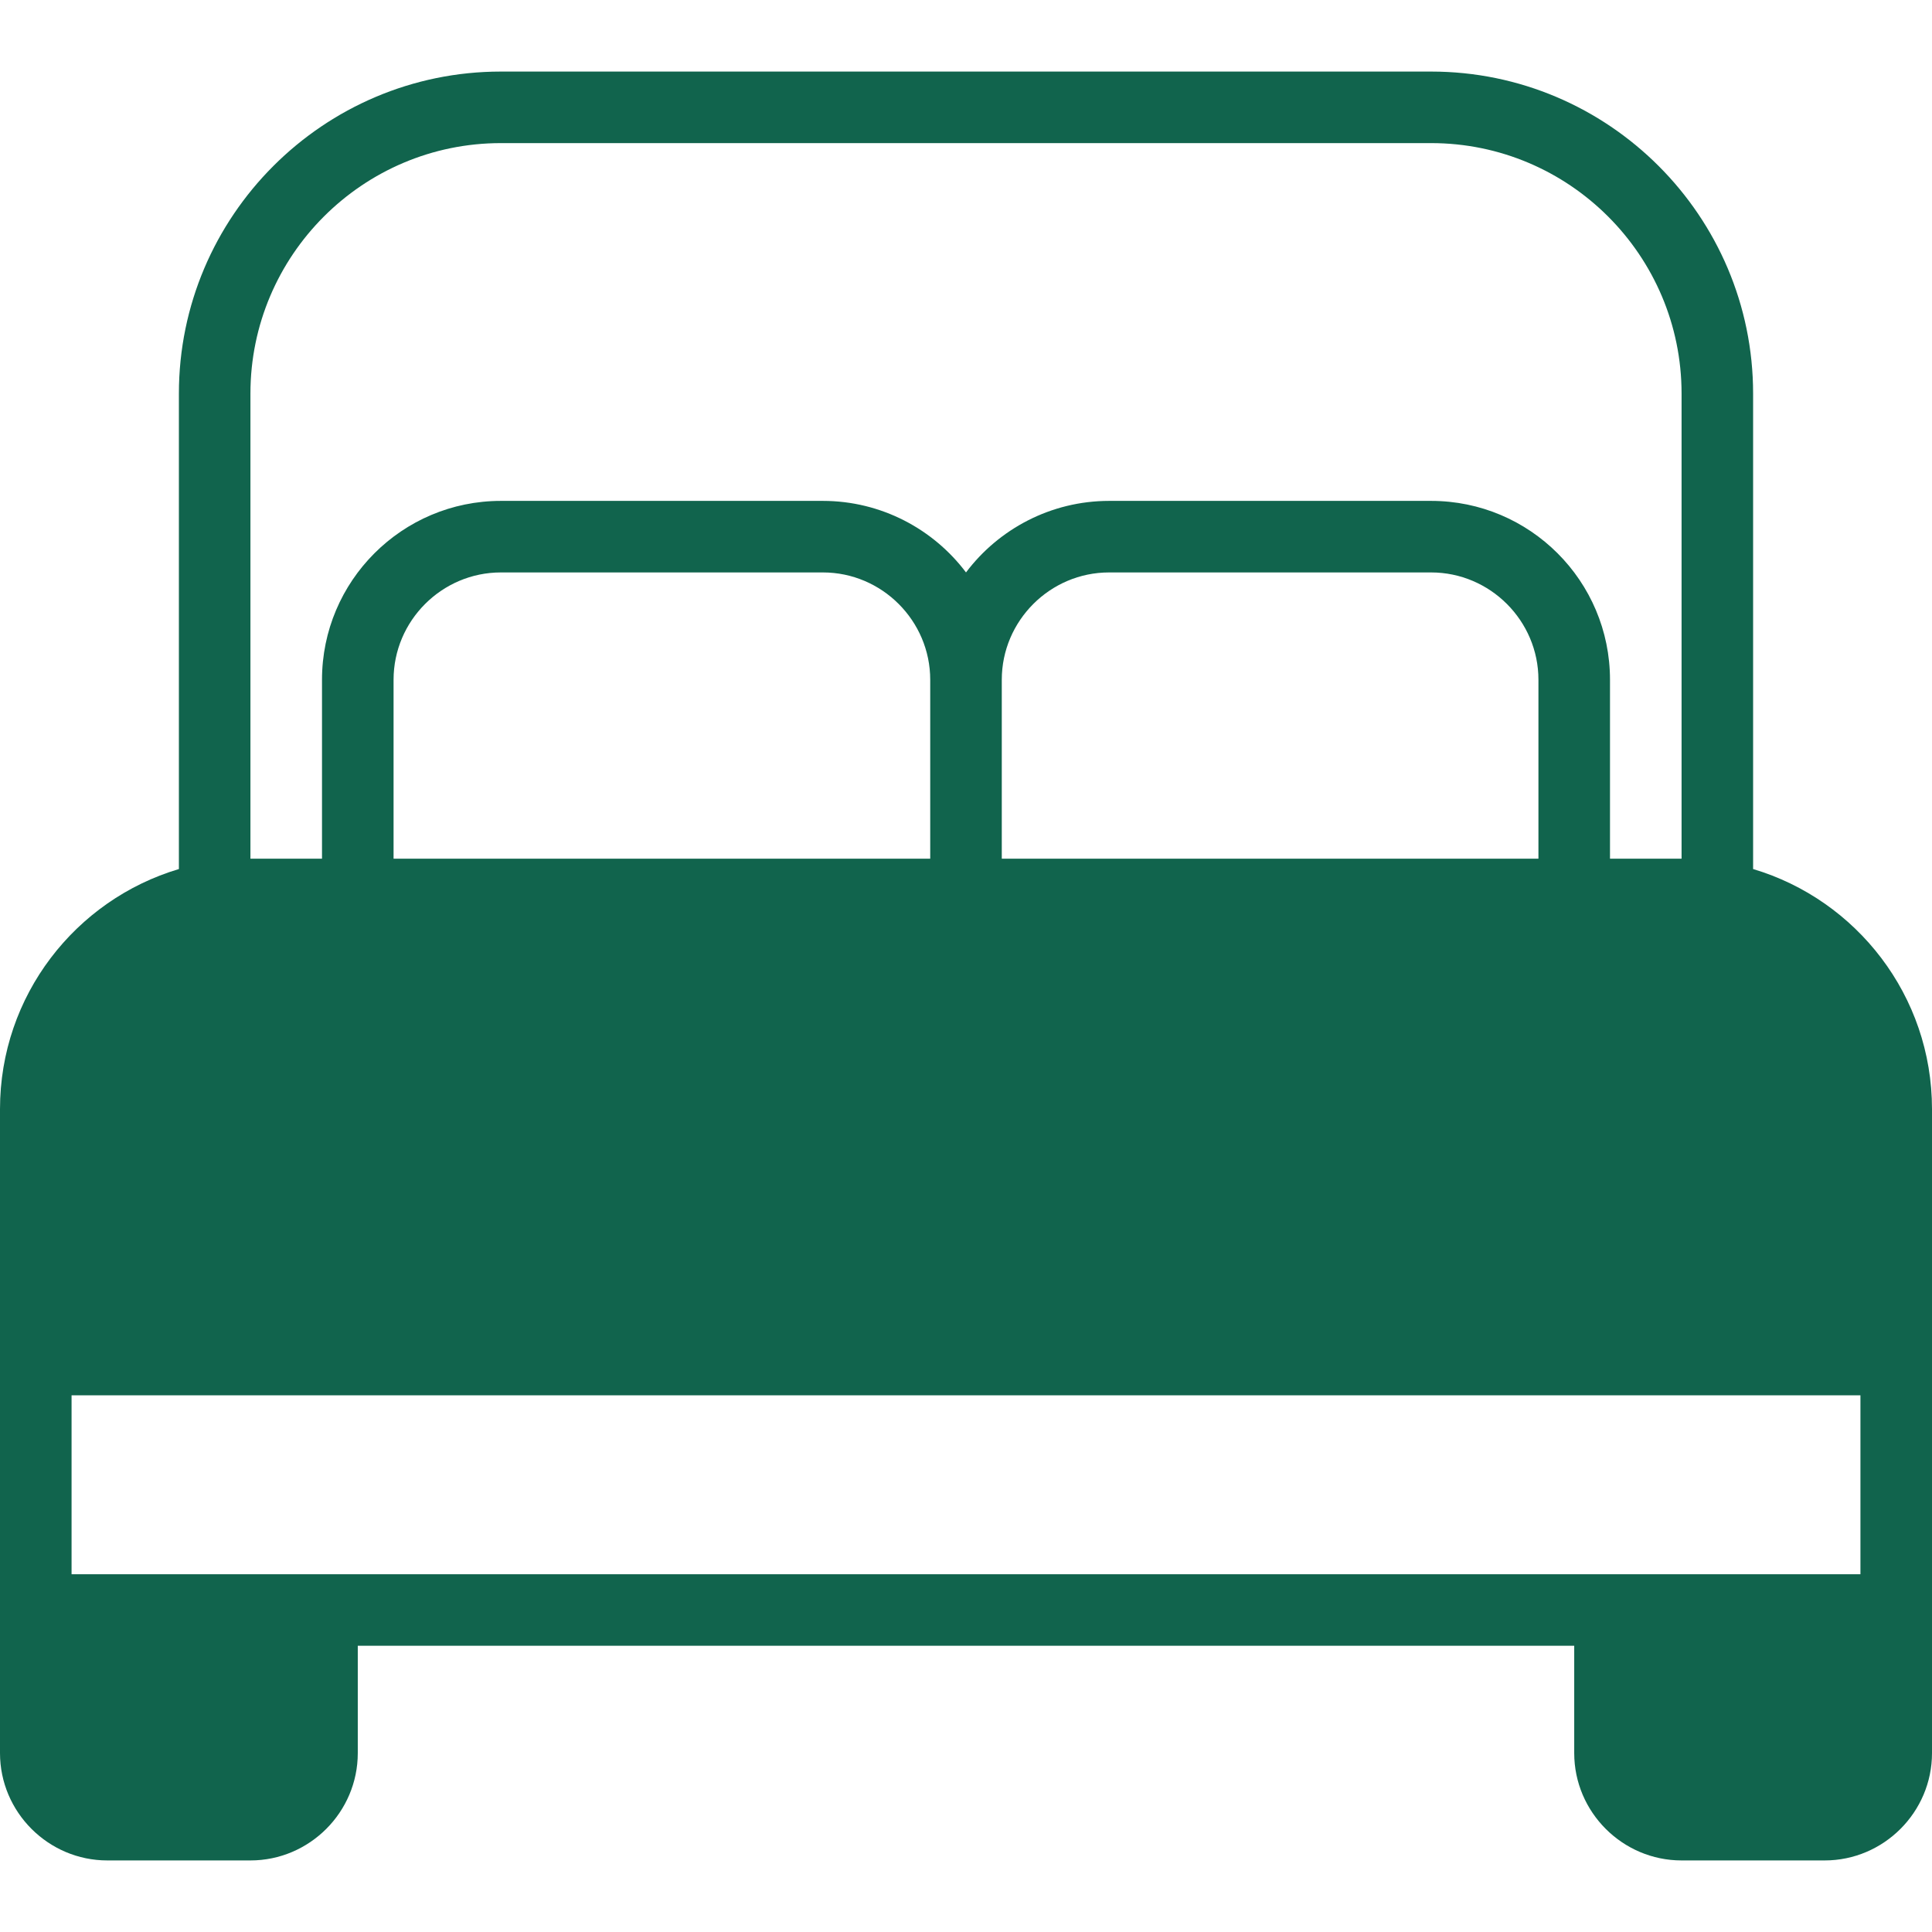 <svg version="1.0" preserveAspectRatio="xMidYMid meet" height="500" viewBox="0 0 375 375" zoomAndPan="magnify" width="500" xmlns:xlink="http://www.w3.org/1999/xlink" xmlns="http://www.w3.org/2000/svg"><path fill-rule="nonzero" fill-opacity="1" d="M 340.277 168.68 L 340.277 76.391 C 340.277 41.945 312.223 13.891 277.777 13.891 L 97.223 13.891 C 62.777 13.891 34.723 41.945 34.723 76.391 L 34.723 168.68 C 14.652 174.652 0 193.266 0 215.277 L 0 340.277 C 0 351.734 9.375 361.109 20.832 361.109 L 48.609 361.109 C 60.07 361.109 69.445 351.734 69.445 340.277 L 69.445 319.445 L 305.555 319.445 L 305.555 340.277 C 305.555 351.734 314.93 361.109 326.391 361.109 L 354.168 361.109 C 365.625 361.109 375 351.734 375 340.277 L 375 215.277 C 375 193.266 360.348 174.652 340.277 168.68 Z M 62.5 305.555 L 13.891 305.555 L 13.891 270.832 L 361.109 270.832 L 361.109 305.555 Z M 194.445 131.945 C 194.445 120.484 203.82 111.109 215.277 111.109 L 277.777 111.109 C 289.234 111.109 298.609 120.484 298.609 131.945 L 298.609 166.668 L 194.445 166.668 Z M 180.555 166.668 L 76.391 166.668 L 76.391 131.945 C 76.391 120.484 85.766 111.109 97.223 111.109 L 159.723 111.109 C 171.18 111.109 180.555 120.484 180.555 131.945 Z M 48.609 76.391 C 48.609 49.582 70.418 27.777 97.223 27.777 L 277.777 27.777 C 304.582 27.777 326.391 49.582 326.391 76.391 L 326.391 166.668 L 312.5 166.668 L 312.5 131.945 C 312.5 112.777 296.945 97.223 277.777 97.223 L 215.277 97.223 C 203.957 97.223 193.82 102.707 187.5 111.109 C 181.18 102.707 171.043 97.223 159.723 97.223 L 97.223 97.223 C 78.055 97.223 62.5 112.777 62.5 131.945 L 62.5 166.668 L 48.609 166.668 Z M 48.609 76.391" fill="#11644d"></path></svg>
